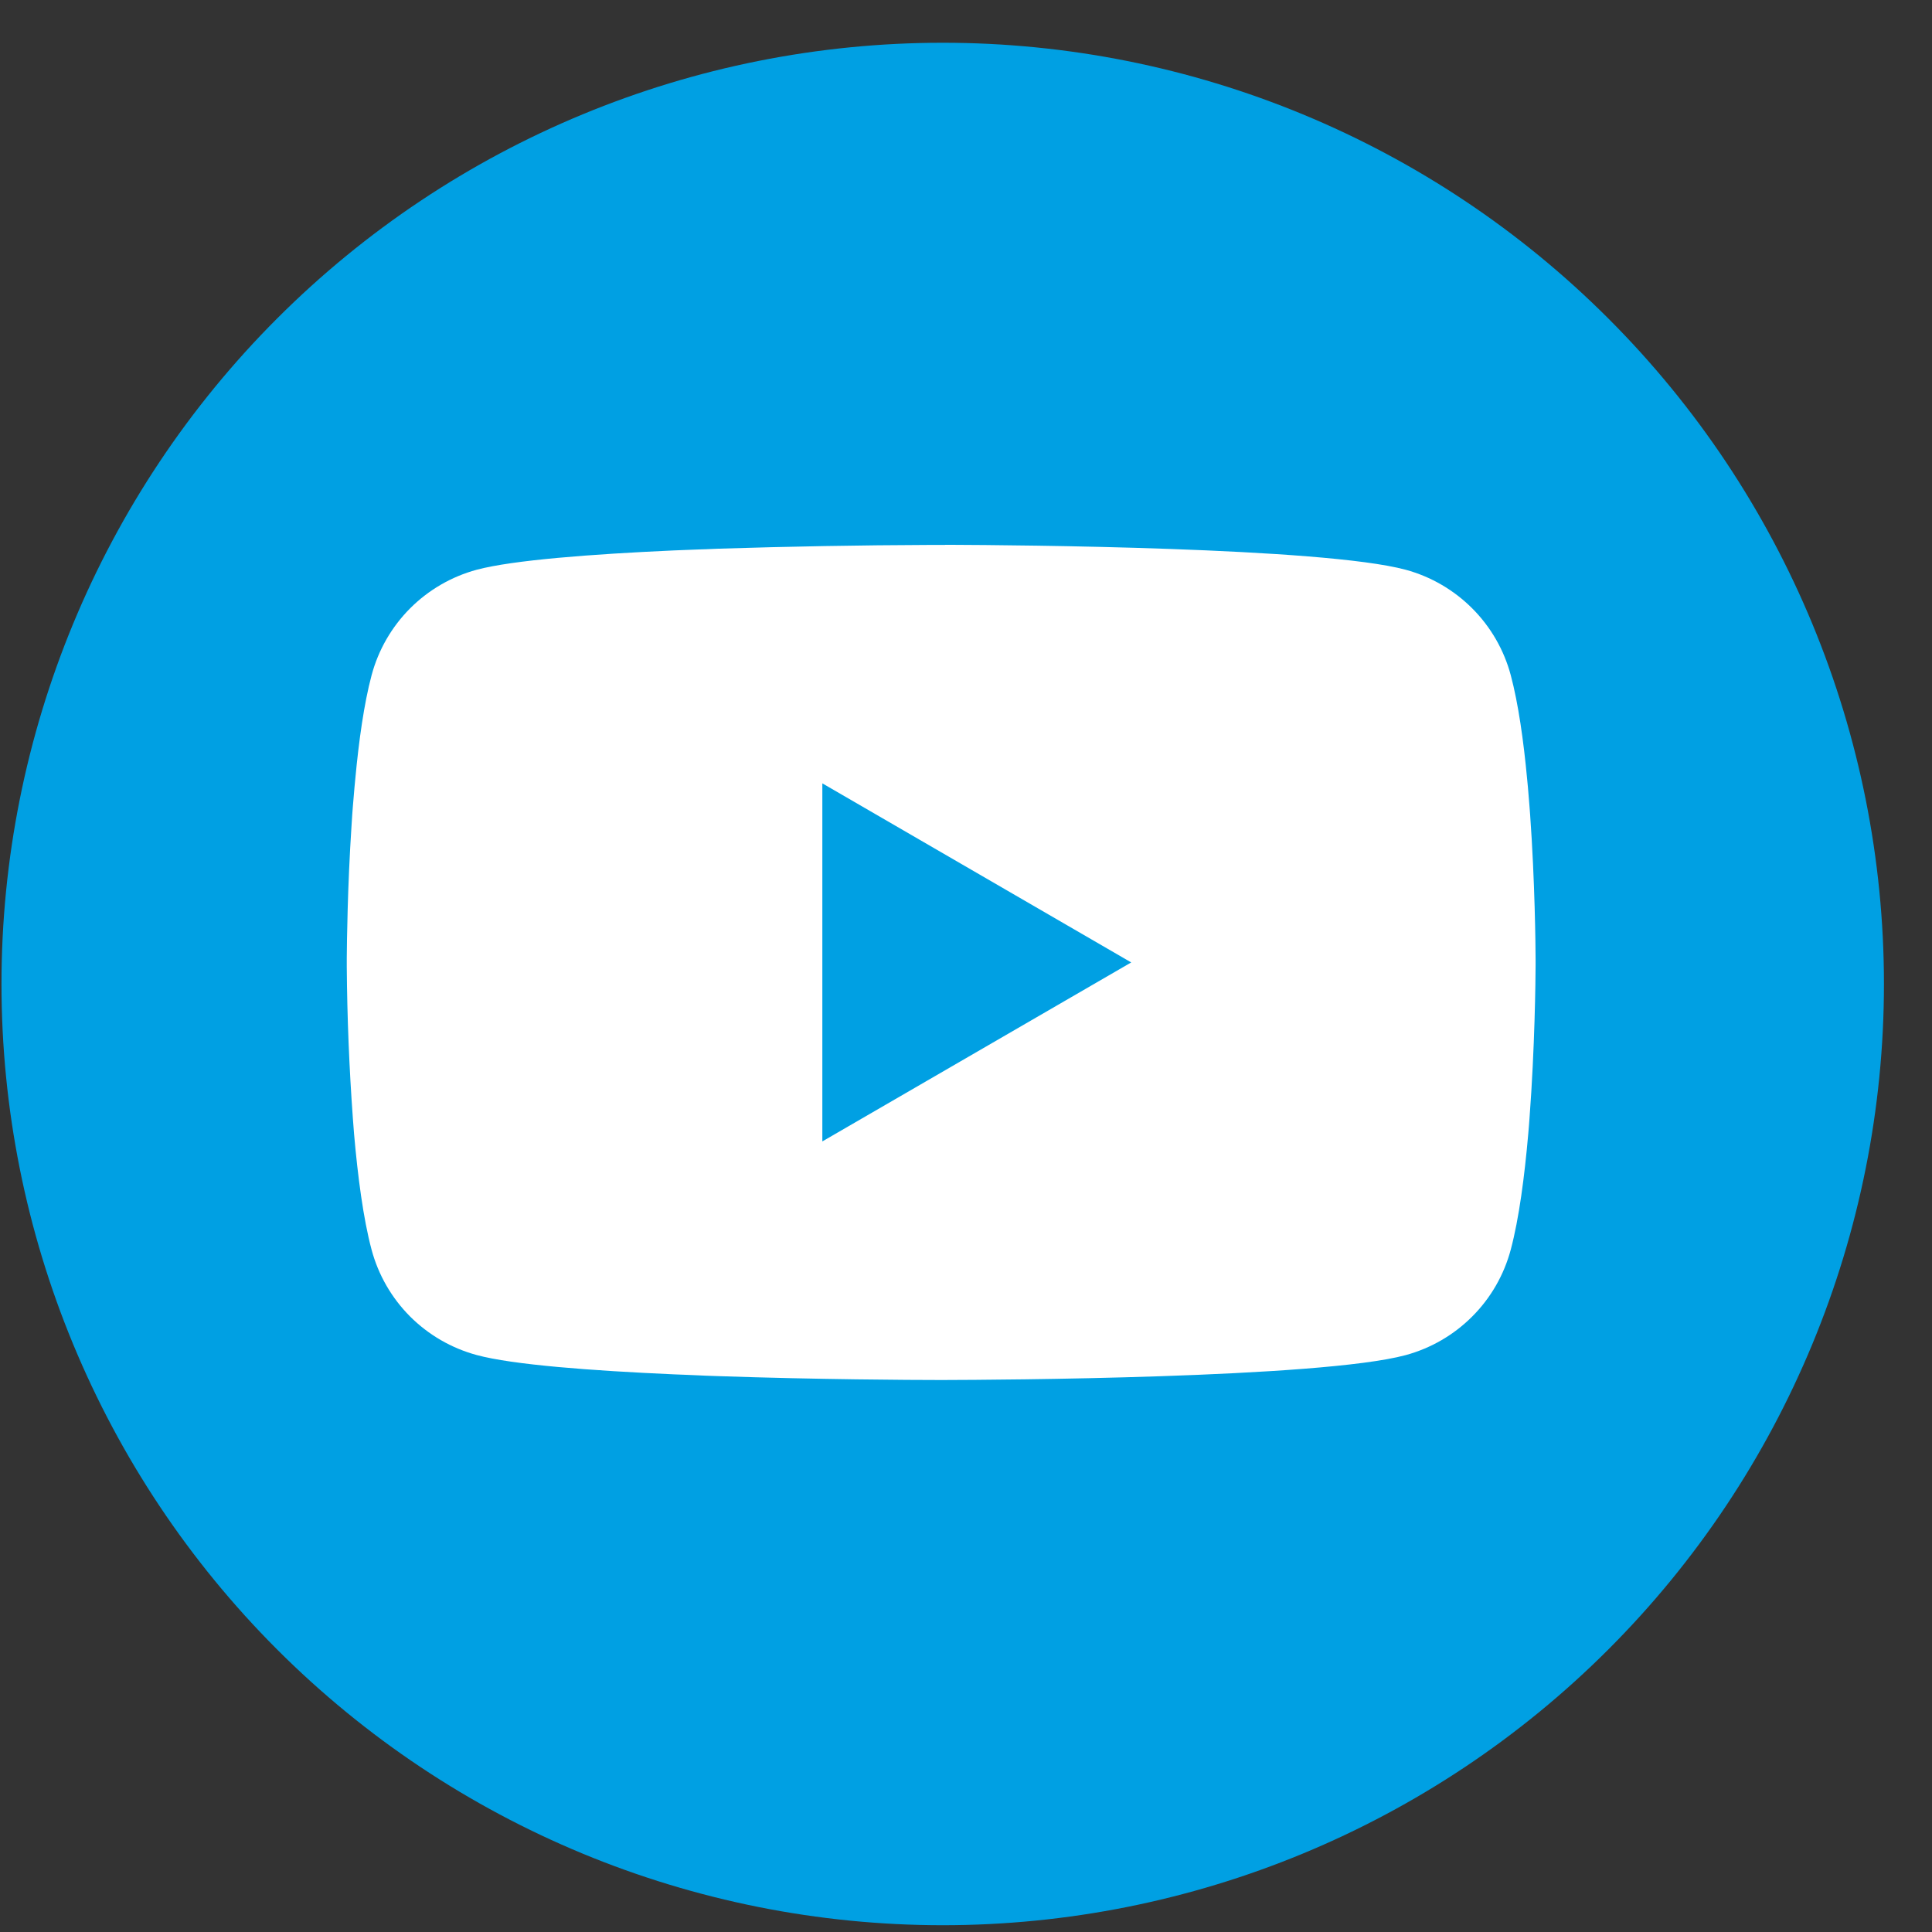 <svg width="39" height="39" viewBox="0 0 39 39" fill="none" xmlns="http://www.w3.org/2000/svg">
<rect x="0" y="0" width="39" height="39" fill="#333333" stroke="none"/>
<g clip-path="url(#clip0_1499_7494)">
<path d="M19.03 38.863C13.991 38.863 9.158 36.861 5.595 33.298C2.032 29.735 0.03 24.902 0.03 19.863C0.03 14.824 2.032 9.991 5.595 6.428C9.158 2.864 13.991 0.863 19.03 0.863C24.069 0.863 28.902 2.864 32.465 6.428C36.029 9.991 38.03 14.824 38.03 19.863C38.03 24.902 36.029 29.735 32.465 33.298C28.902 36.861 24.069 38.863 19.03 38.863Z" fill="#00A0E3"/>
<g clip-path="url(#clip1_1499_7494)">
<path d="M19.076 10.998H19.21C20.443 11.003 26.691 11.048 28.375 11.501C28.884 11.639 29.348 11.909 29.721 12.283C30.093 12.656 30.361 13.121 30.497 13.631C30.649 14.201 30.756 14.956 30.828 15.734L30.843 15.89L30.875 16.28L30.887 16.436C30.985 17.807 30.997 19.091 30.998 19.372V19.484C30.997 19.775 30.983 21.146 30.875 22.574L30.863 22.732L30.85 22.887C30.775 23.745 30.664 24.598 30.497 25.224C30.361 25.734 30.094 26.2 29.721 26.573C29.349 26.947 28.884 27.217 28.375 27.355C26.635 27.823 20.021 27.855 19.105 27.857H18.892C18.428 27.857 16.512 27.848 14.502 27.779L14.246 27.77L14.116 27.764L13.86 27.753L13.603 27.743C11.938 27.669 10.352 27.551 9.622 27.353C9.113 27.215 8.649 26.946 8.276 26.573C7.904 26.199 7.636 25.734 7.5 25.224C7.333 24.599 7.222 23.745 7.147 22.887L7.135 22.73L7.123 22.574C7.049 21.558 7.008 20.539 7 19.52L7 19.335C7.003 19.013 7.015 17.898 7.096 16.669L7.106 16.514L7.111 16.436L7.123 16.28L7.156 15.89L7.171 15.734C7.243 14.956 7.349 14.2 7.501 13.631C7.637 13.121 7.905 12.656 8.277 12.282C8.65 11.908 9.114 11.639 9.623 11.501C10.354 11.306 11.94 11.186 13.604 11.111L13.86 11.101L14.117 11.091L14.246 11.087L14.503 11.076C15.931 11.031 17.359 11.005 18.787 11H19.076V10.998ZM16.6 15.813V23.041L22.835 19.428L16.6 15.813Z" fill="white"/>
</g>
</g>
<defs>
<clipPath id="clip0_1499_7494">
<rect width="38.06" height="38.06" fill="white" transform="translate(0 0.803)"/>
</clipPath>
<clipPath id="clip1_1499_7494">
<rect width="24" height="24" fill="white" transform="translate(7 8)"/>
</clipPath>
</defs>
</svg>
